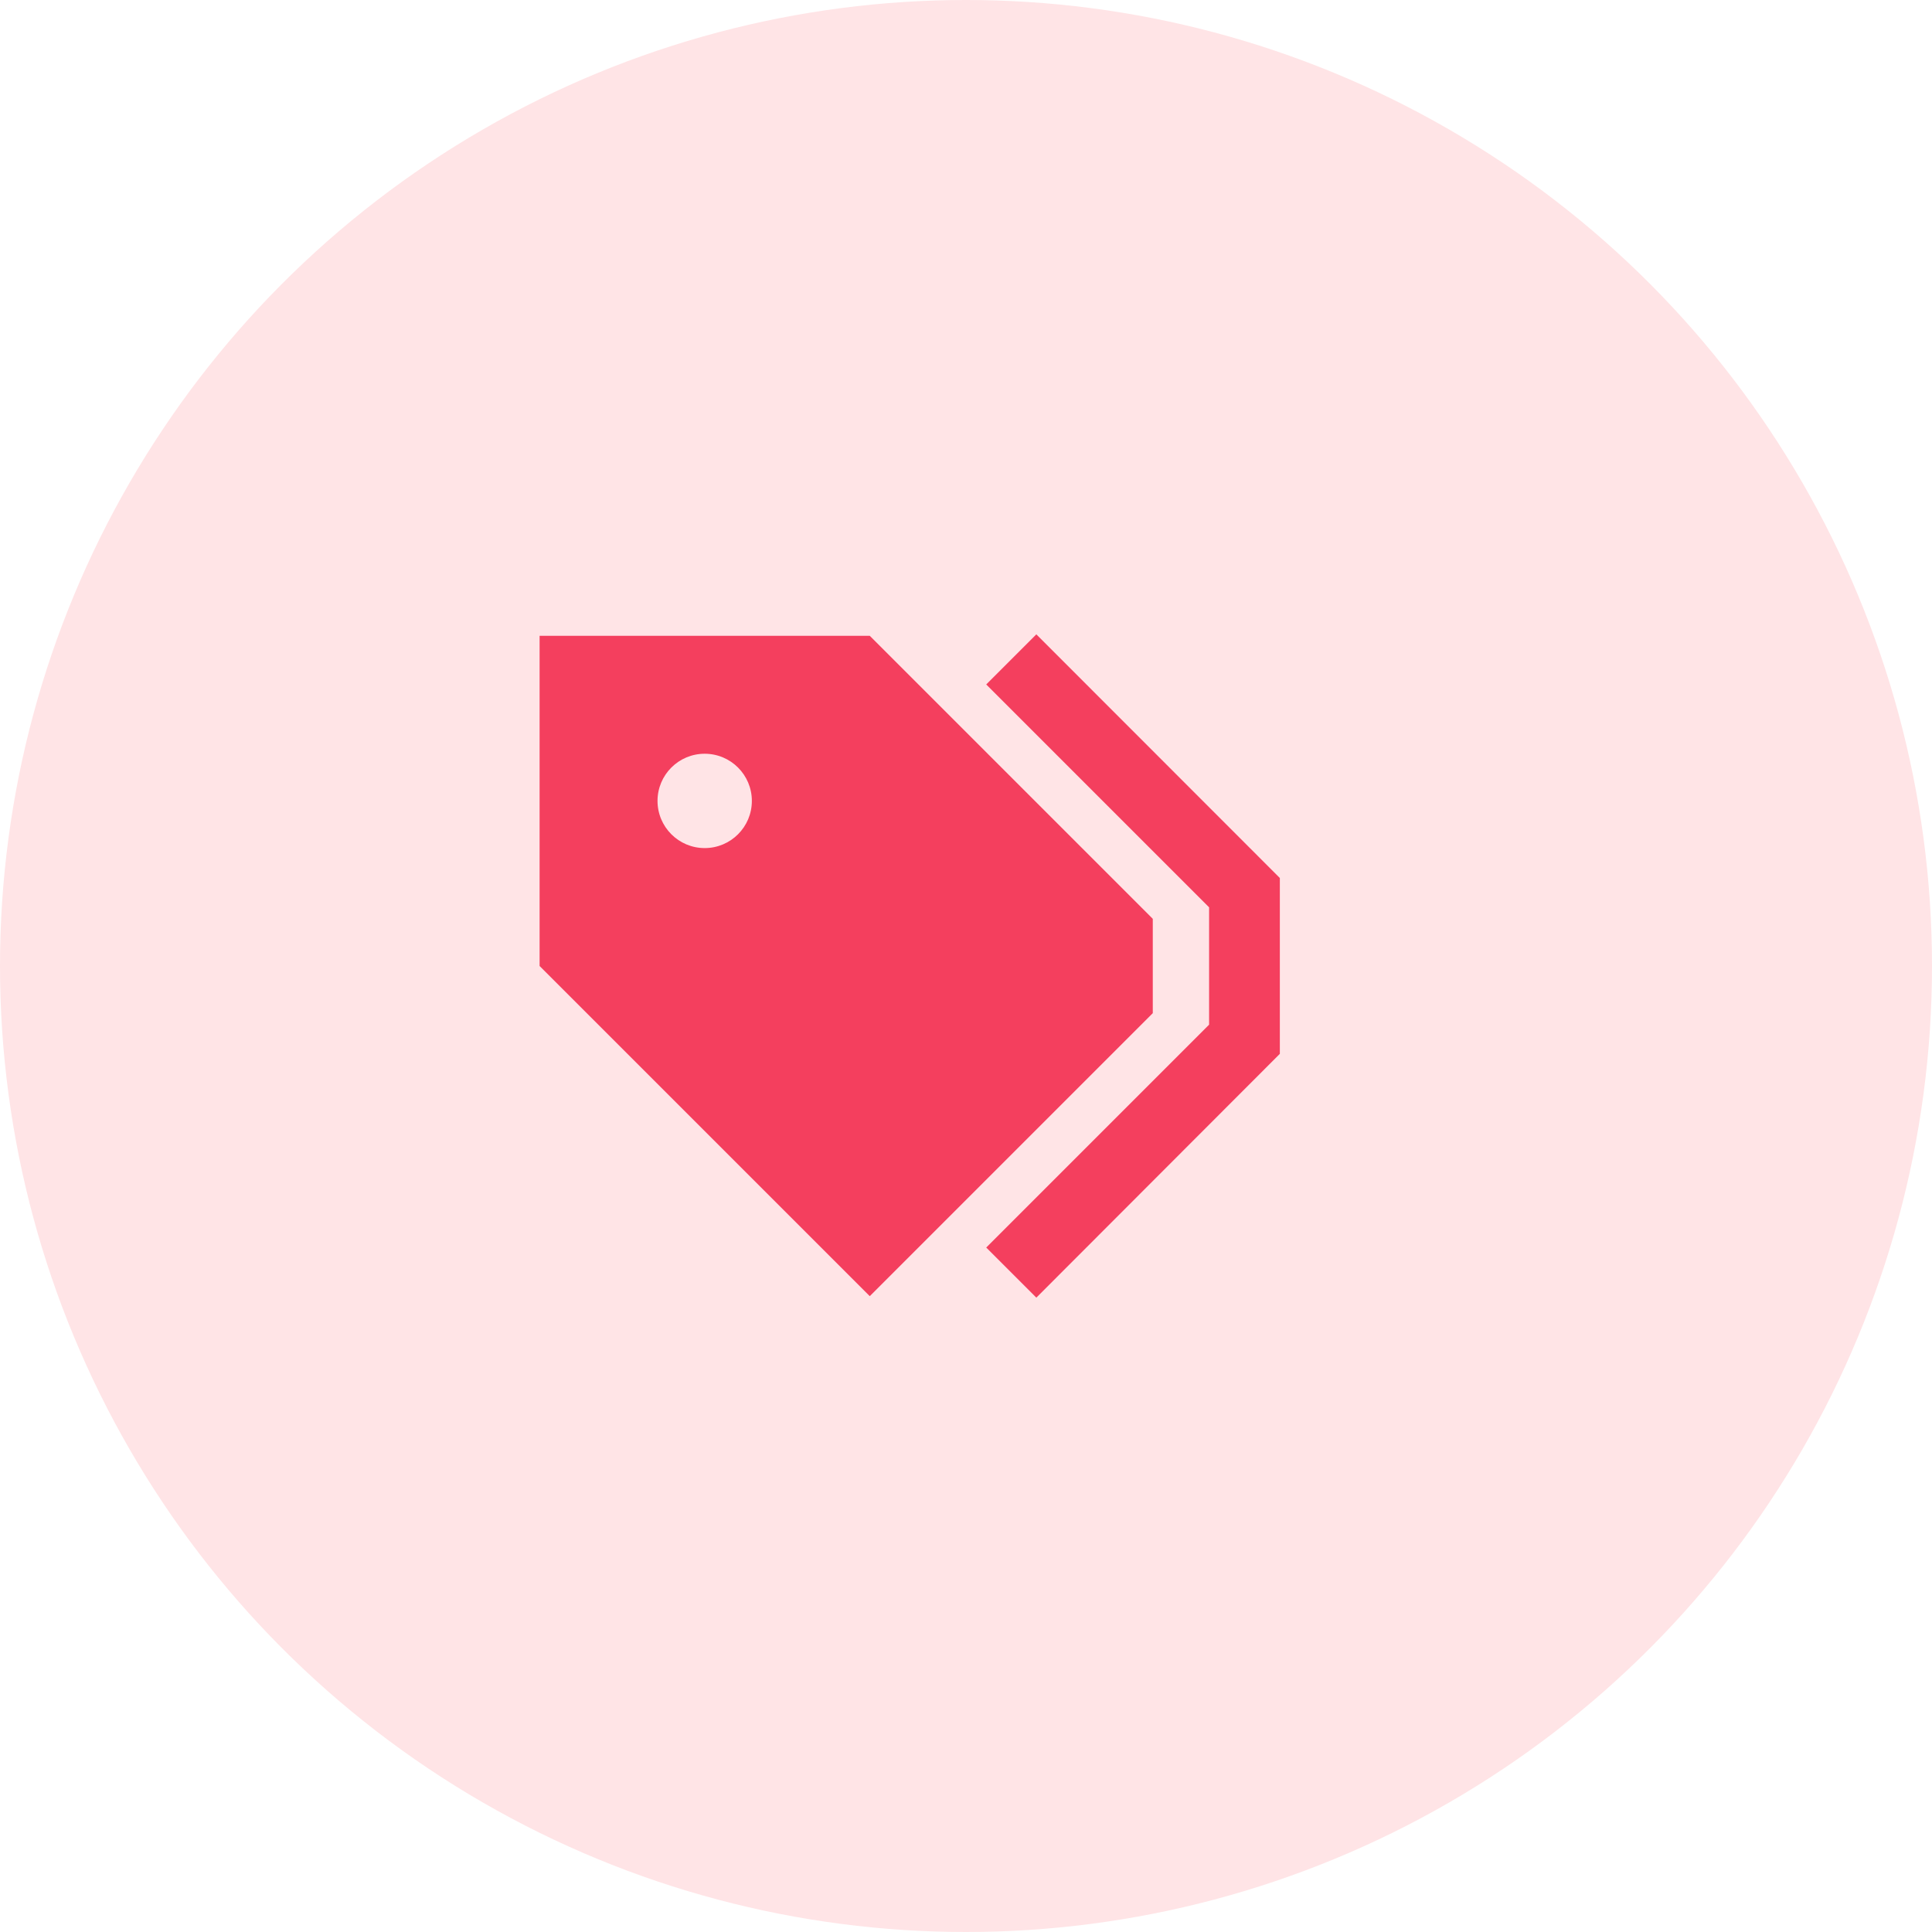 <?xml version="1.0" encoding="UTF-8"?>
<svg width="512px" height="512px" viewBox="0 0 512 512" version="1.1" xmlns="http://www.w3.org/2000/svg" xmlns:xlink="http://www.w3.org/1999/xlink">
    <title>ROSE LIGHT</title>
    <g id="ROSE-LIGHT" stroke="none" stroke-width="1" fill="none" fill-rule="evenodd">
        <circle id="Rose" fill="#FFE4E6" cx="256" cy="256" r="256"></circle>
        <g id="tags" transform="translate(143, 168.109)" fill="#F43F5E" fill-rule="nonzero">
            <path d="M193.438,61.836 L196.172,64.57 L196.172,68.437 L196.172,107.305 L196.172,111.172 L193.438,113.906 L131.641,175.781 L118.359,162.5 L177.422,103.437 L177.422,72.344 L118.359,13.281 L131.641,0 L193.438,61.836 Z M0,87.891 L0,0.391 L87.5,0.391 L162.5,75.391 L162.5,100.391 L87.5,175.391 L0,87.891 Z M56.25,44.141 C56.25,37.237 50.654,31.641 43.75,31.641 C36.846,31.641 31.25,37.237 31.25,44.141 C31.25,51.044 36.846,56.641 43.75,56.641 C50.654,56.641 56.25,51.044 56.25,44.141 Z" id="Shape"></path>
        </g>
    </g>
</svg>